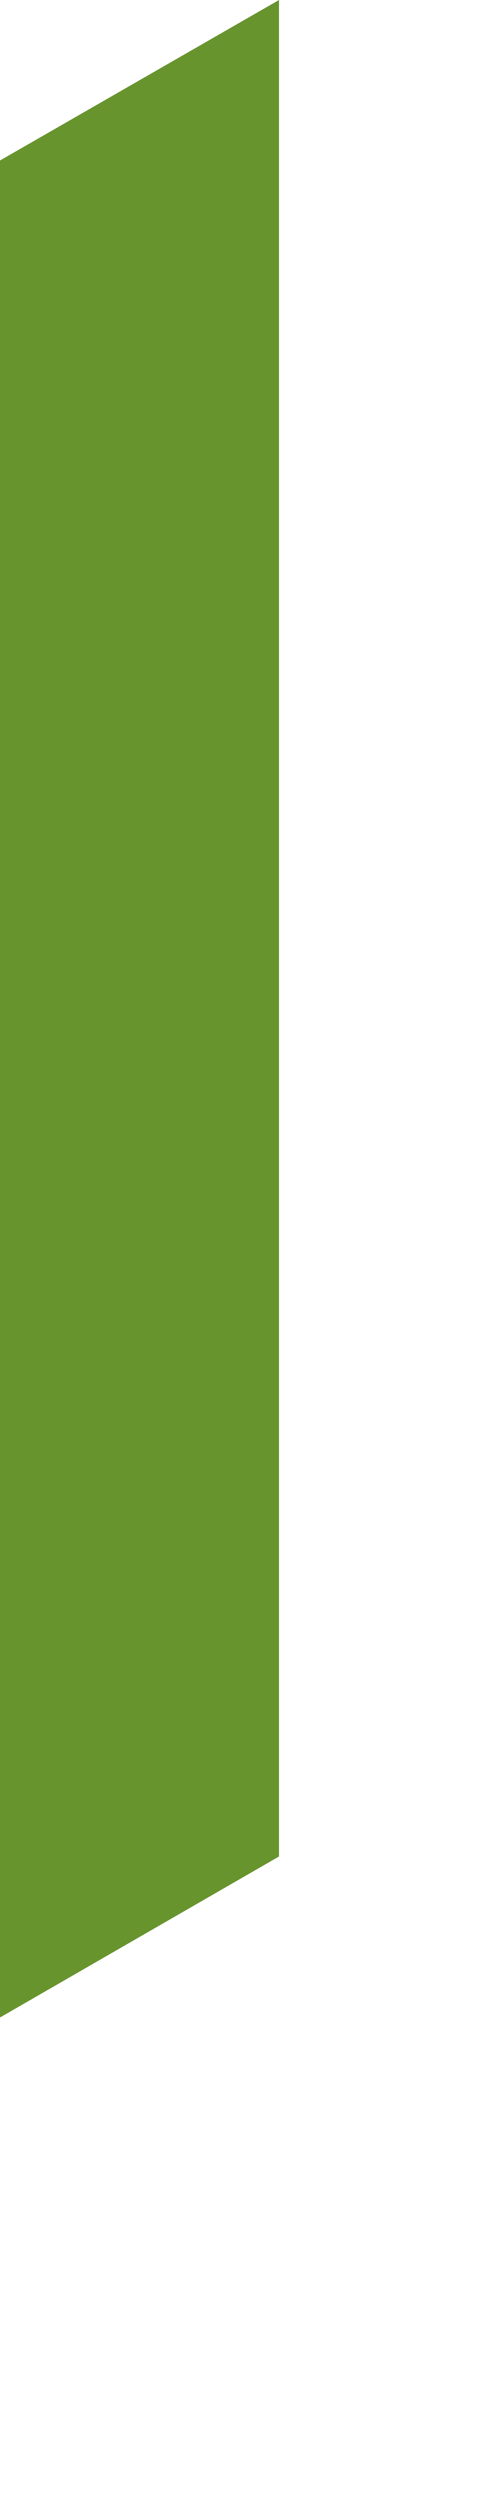 <?xml version="1.0" encoding="utf-8"?>
<svg xmlns="http://www.w3.org/2000/svg" fill="none" height="100%" overflow="visible" preserveAspectRatio="none" style="display: block;" viewBox="0 0 1 5" width="100%">
<path d="M0 0.321L0.558 0V3.713L0 4.035V0.321Z" fill="#68942E" id="Vector"/>
</svg>